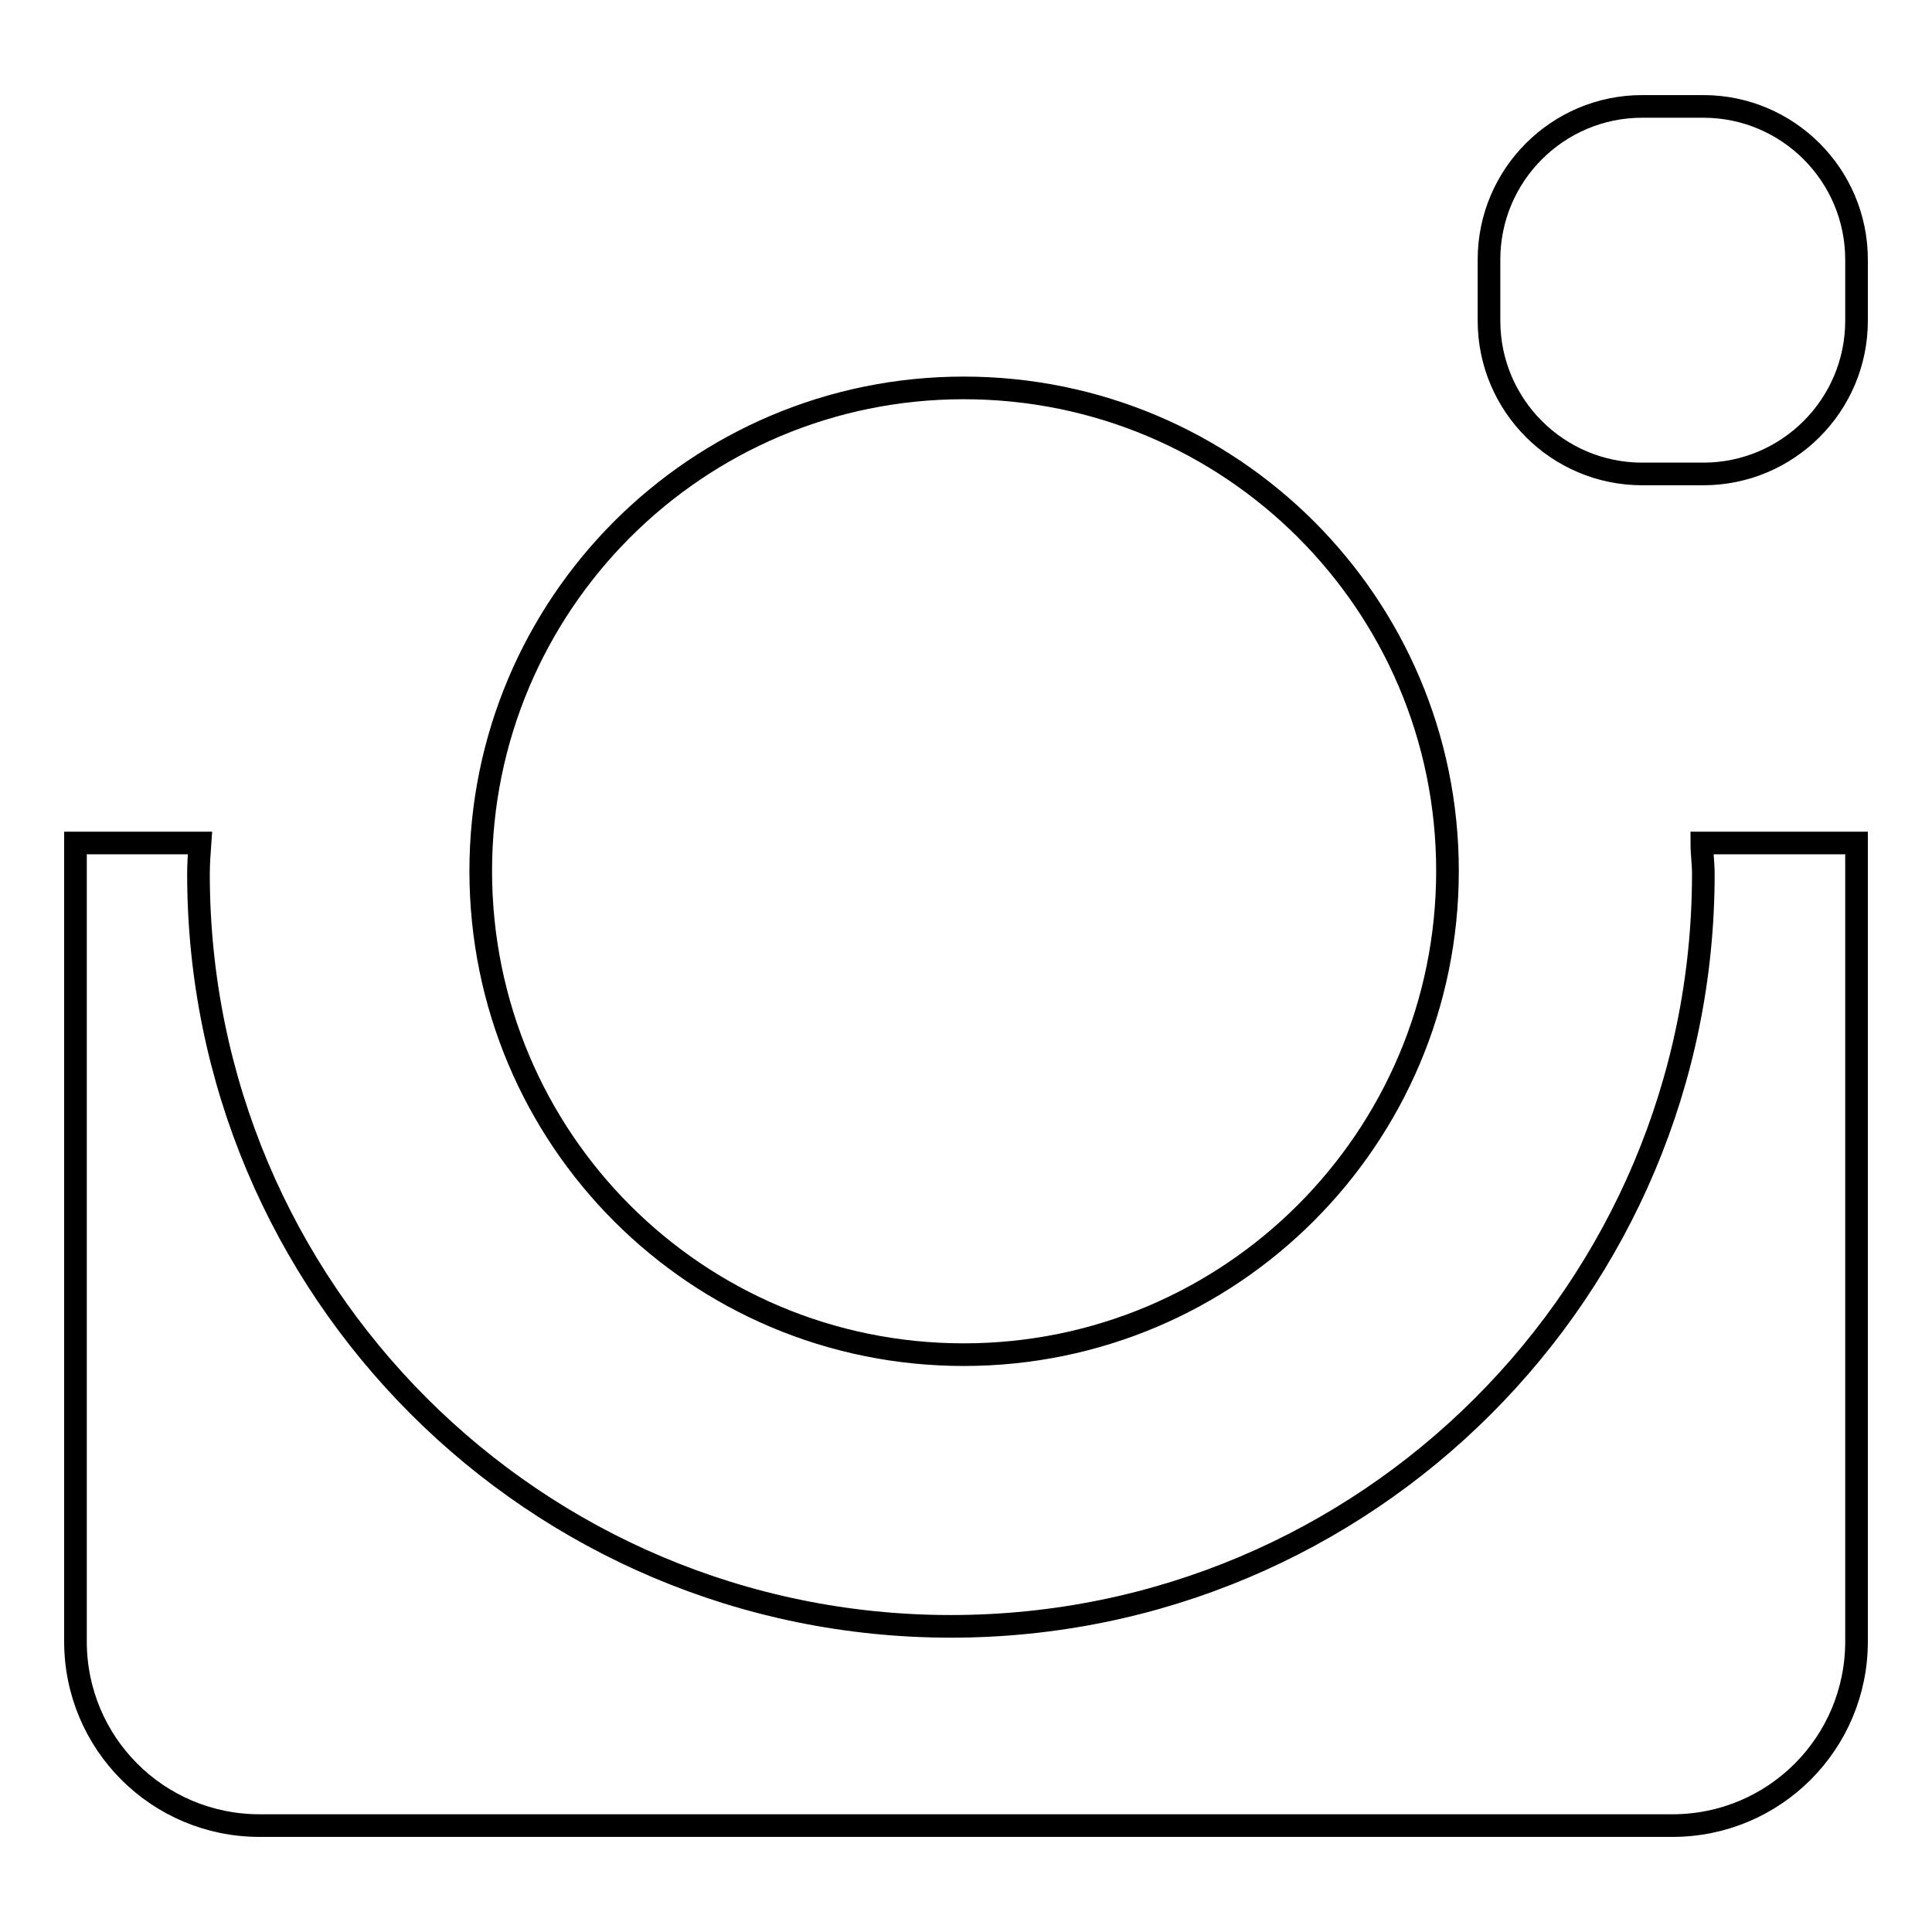 <?xml version="1.0" encoding="utf-8"?>
<!-- Svg Vector Icons : http://www.onlinewebfonts.com/icon -->
<!DOCTYPE svg PUBLIC "-//W3C//DTD SVG 1.1//EN" "http://www.w3.org/Graphics/SVG/1.1/DTD/svg11.dtd">
<svg version="1.1" xmlns="http://www.w3.org/2000/svg" xmlns:xlink="http://www.w3.org/1999/xlink" x="0px" y="0px" viewBox="0 0 256 256" enable-background="new 0 0 256 256" xml:space="preserve">
<g><g><path stroke-width="3" fill-opacity="0" stroke="#000000"  d="M225.7,14.1h-8.1c-11.2,0-20.3,9.1-20.3,20.3v8.1c0,11.2,9.1,20.3,20.3,20.3h8.1c11.2,0,20.3-9.1,20.3-20.3v-8.1C246,23.2,236.9,14.1,225.7,14.1z M127.7,179.5c35.4,0,64.1-28.7,64.1-64.1s-28.7-64-64.1-64c-35.4,0-64,28.7-64,64C63.7,150.9,92.3,179.5,127.7,179.5z M225.7,115.8c0,55.1-44.6,99.7-99.7,99.7c-55.1,0-99.7-44.6-99.7-99.7c0-1.4,0.1-2.7,0.2-4.1H10v105.8c0,13.5,10.9,24.4,24.4,24.4h187.2c13.5,0,24.4-10.9,24.4-24.4V111.7h-20.5C225.5,113.1,225.7,114.4,225.7,115.8z"/></g></g>
</svg>